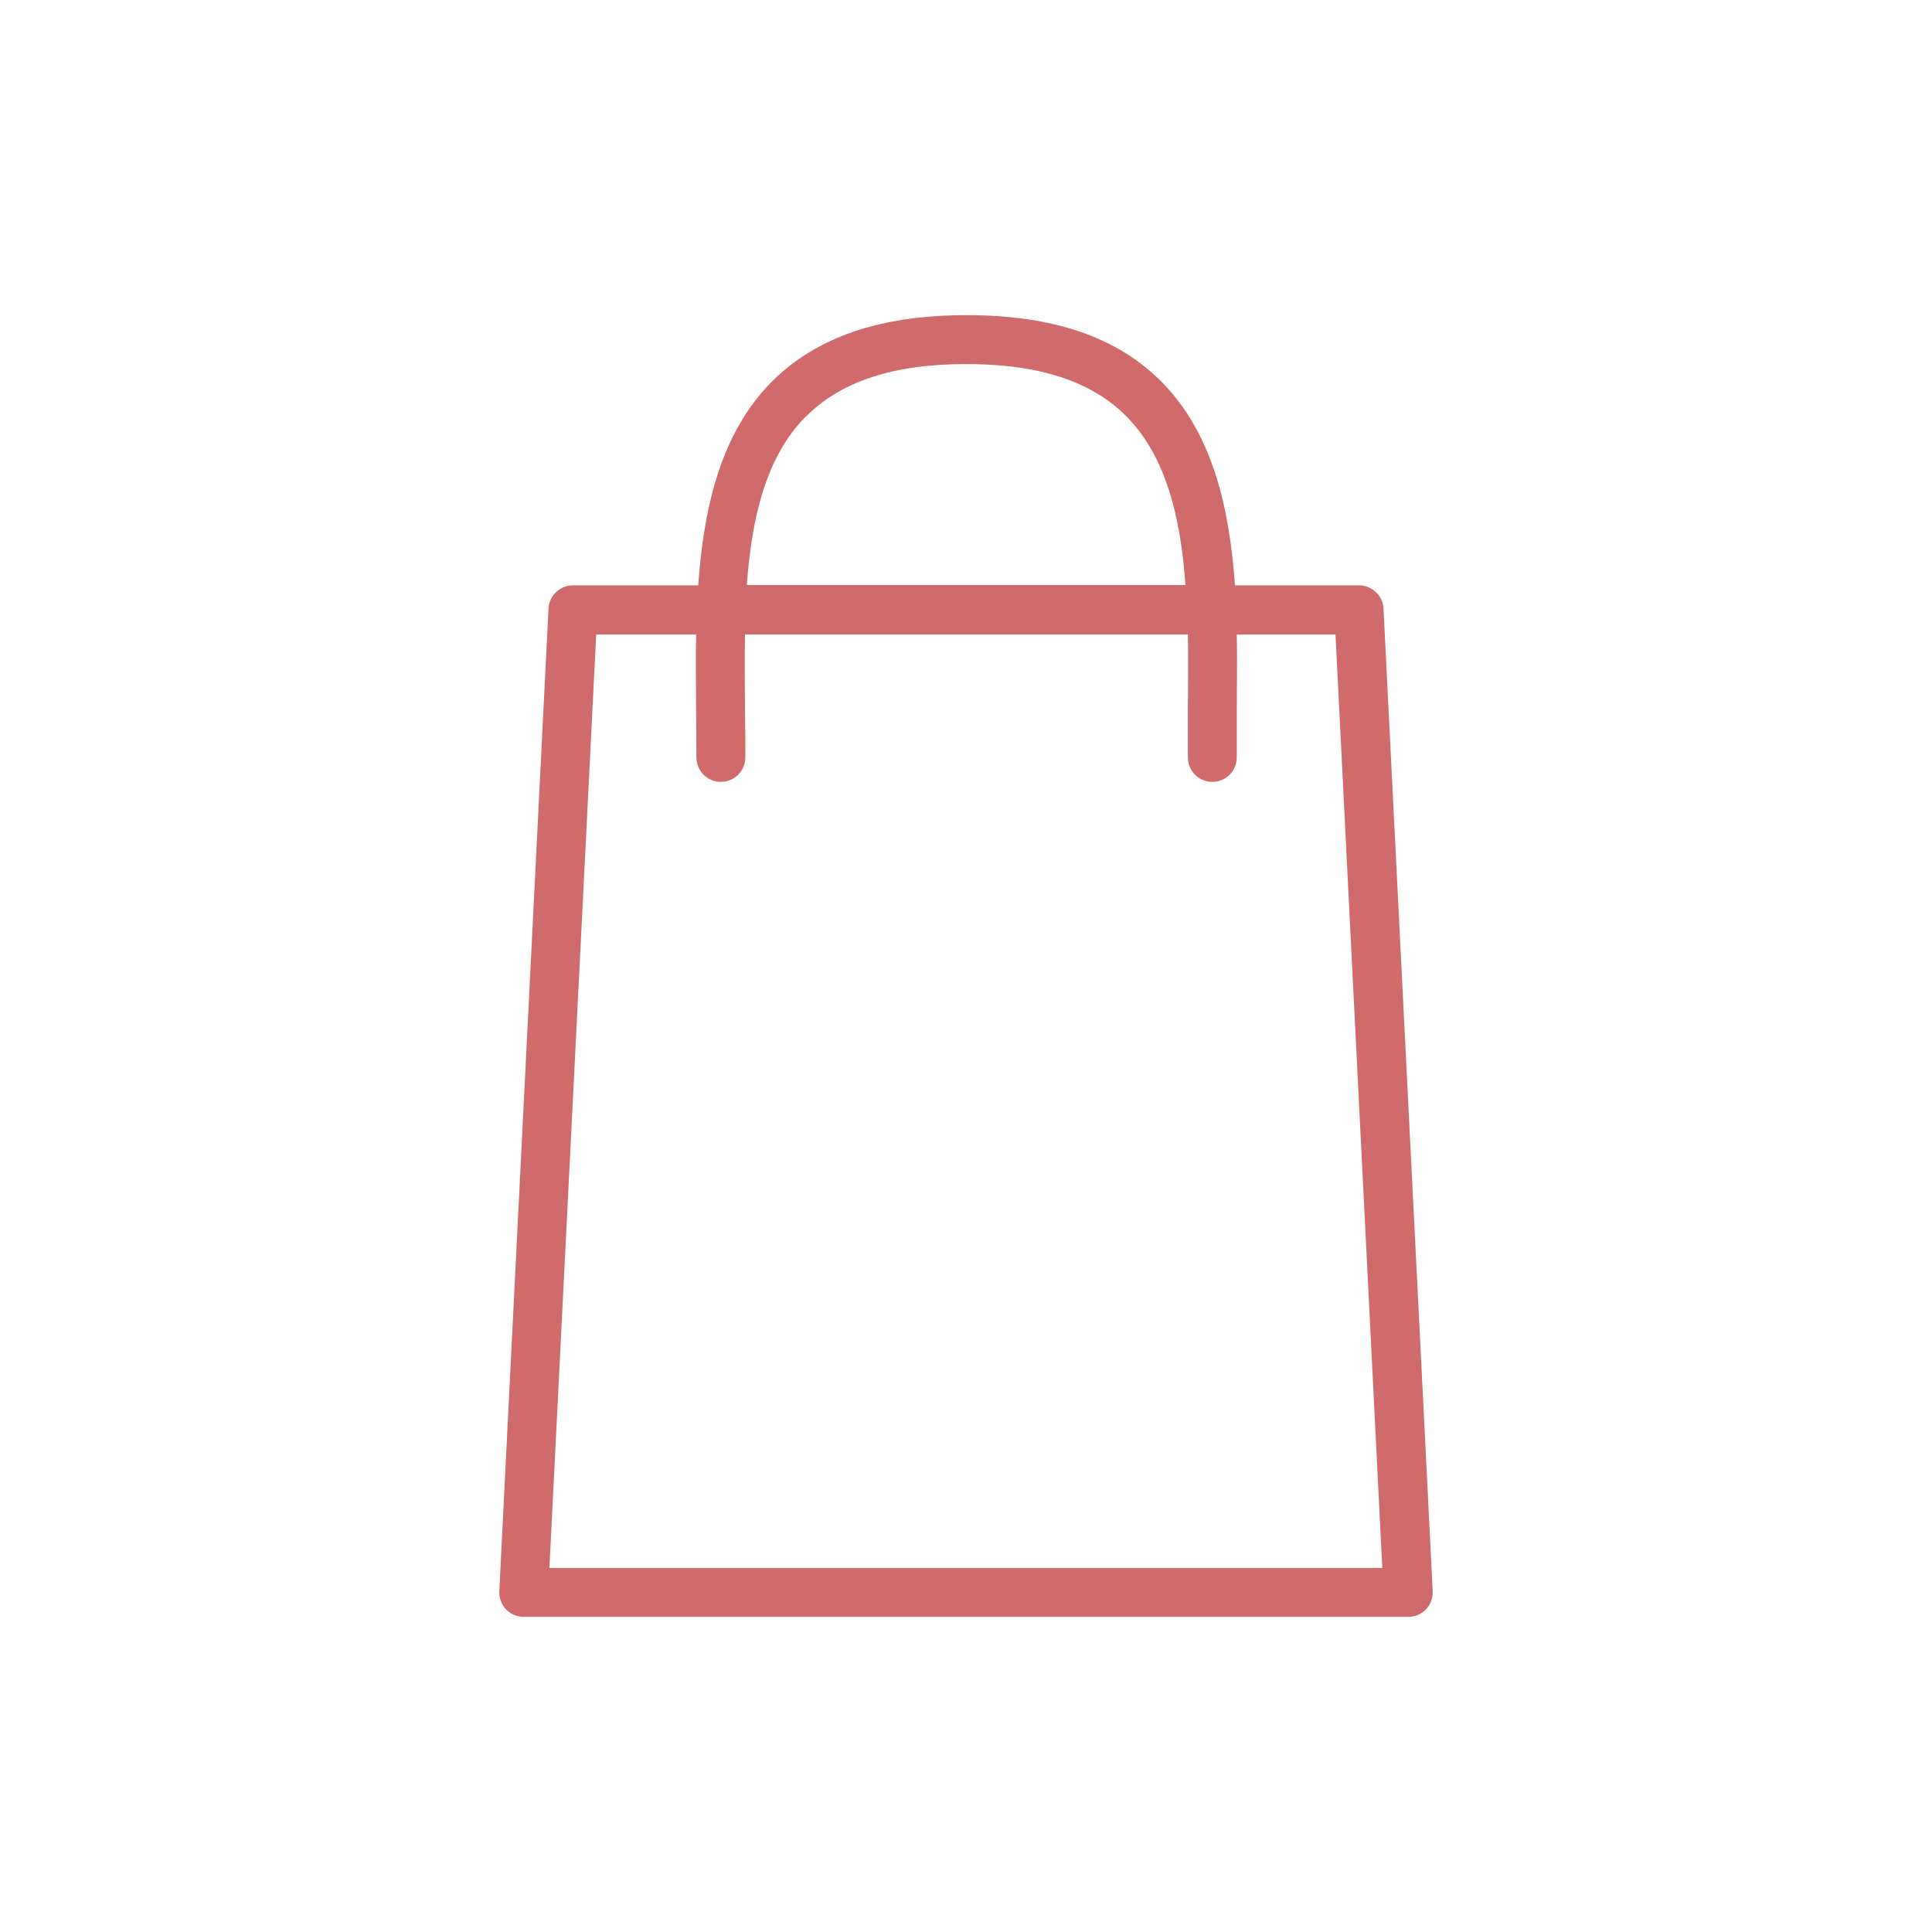<?xml version="1.0" encoding="UTF-8"?>
<svg id="Layer_1" data-name="Layer 1" xmlns="http://www.w3.org/2000/svg" width="64" height="64" viewBox="0 0 64 64">
  <defs>
    <style>
      .cls-1 {
        fill: #d16a6a;
      }
    </style>
  </defs>
  <path class="cls-1" d="M45.83,20.16c-.02-.43-.38-.77-.81-.77h-4.11c-.18-2.58-.75-5.04-2.42-6.73-1.48-1.5-3.6-2.22-6.47-2.22s-4.99.73-6.47,2.22c-1.67,1.69-2.24,4.15-2.42,6.73h-4.15c-.43,0-.79.34-.81.77l-1.63,32.55c-.01.22.07.44.22.6s.37.25.59.25h29.3c.22,0,.44-.09.59-.25s.23-.38.22-.6c0,0-1.63-32.55-1.63-32.55ZM26.7,13.8c1.16-1.17,2.9-1.74,5.31-1.74s4.16.57,5.31,1.74c1.31,1.33,1.79,3.34,1.95,5.58h-14.53c.16-2.24.64-4.26,1.95-5.58h0ZM18.2,51.94l1.55-30.92h3.31c-.02.86,0,1.73,0,2.57,0,.51.01,1.01.01,1.5,0,.45.36.81.81.81s.81-.36.81-.81c0-.5,0-1.01-.01-1.52,0-.85-.02-1.71,0-2.55h14.67c.02.84,0,1.7,0,2.55,0,.51,0,1.02,0,1.52,0,.45.36.81.81.81s.81-.36.81-.81c0-.49,0-.99,0-1.5,0-.84.02-1.7,0-2.57h3.27l1.55,30.92s-27.59,0-27.59,0Z"/>
</svg>